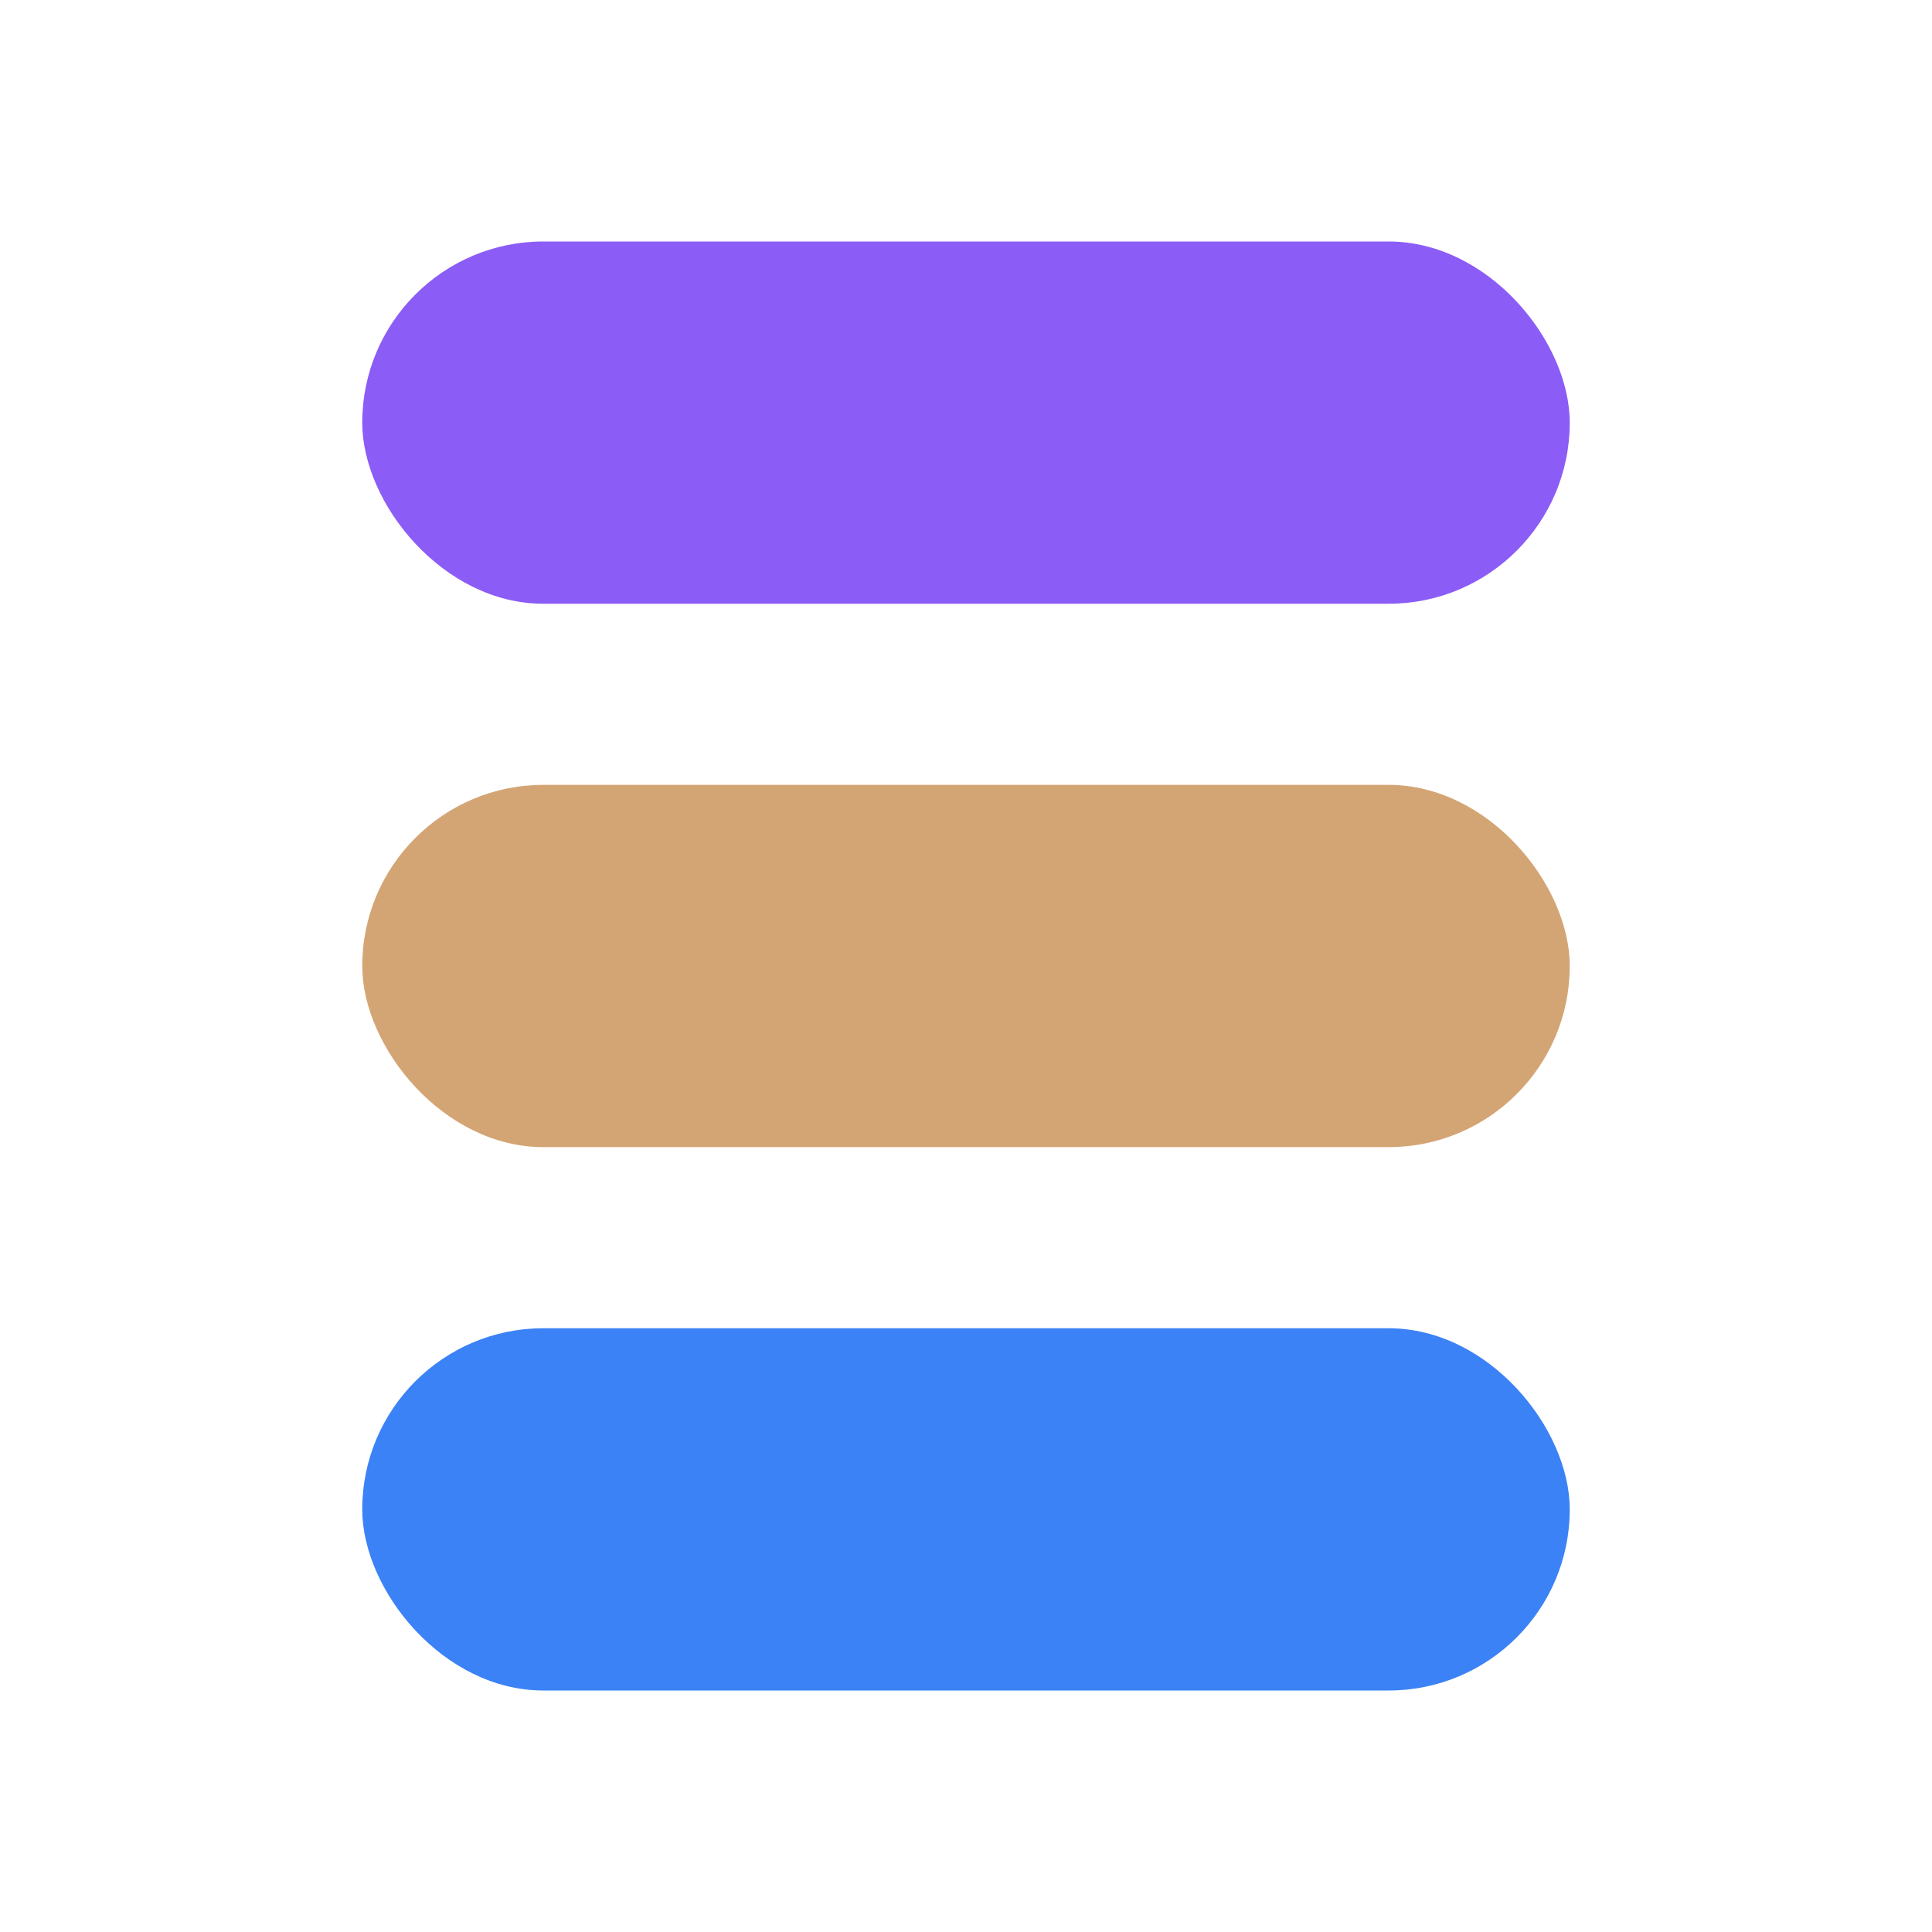 <svg width="32" height="32" viewBox="0 0 32 32" fill="none" xmlns="http://www.w3.org/2000/svg">
  <!-- Top layer - Purple/Mauve -->
  <rect x="6" y="4" width="20" height="6" rx="3" fill="#8B5CF6" />
  
  <!-- Middle layer - Beige/Tan -->
  <rect x="6" y="13" width="20" height="6" rx="3" fill="#D4A574" />
  
  <!-- Bottom layer - Blue -->
  <rect x="6" y="22" width="20" height="6" rx="3" fill="#3B82F6" />
</svg>